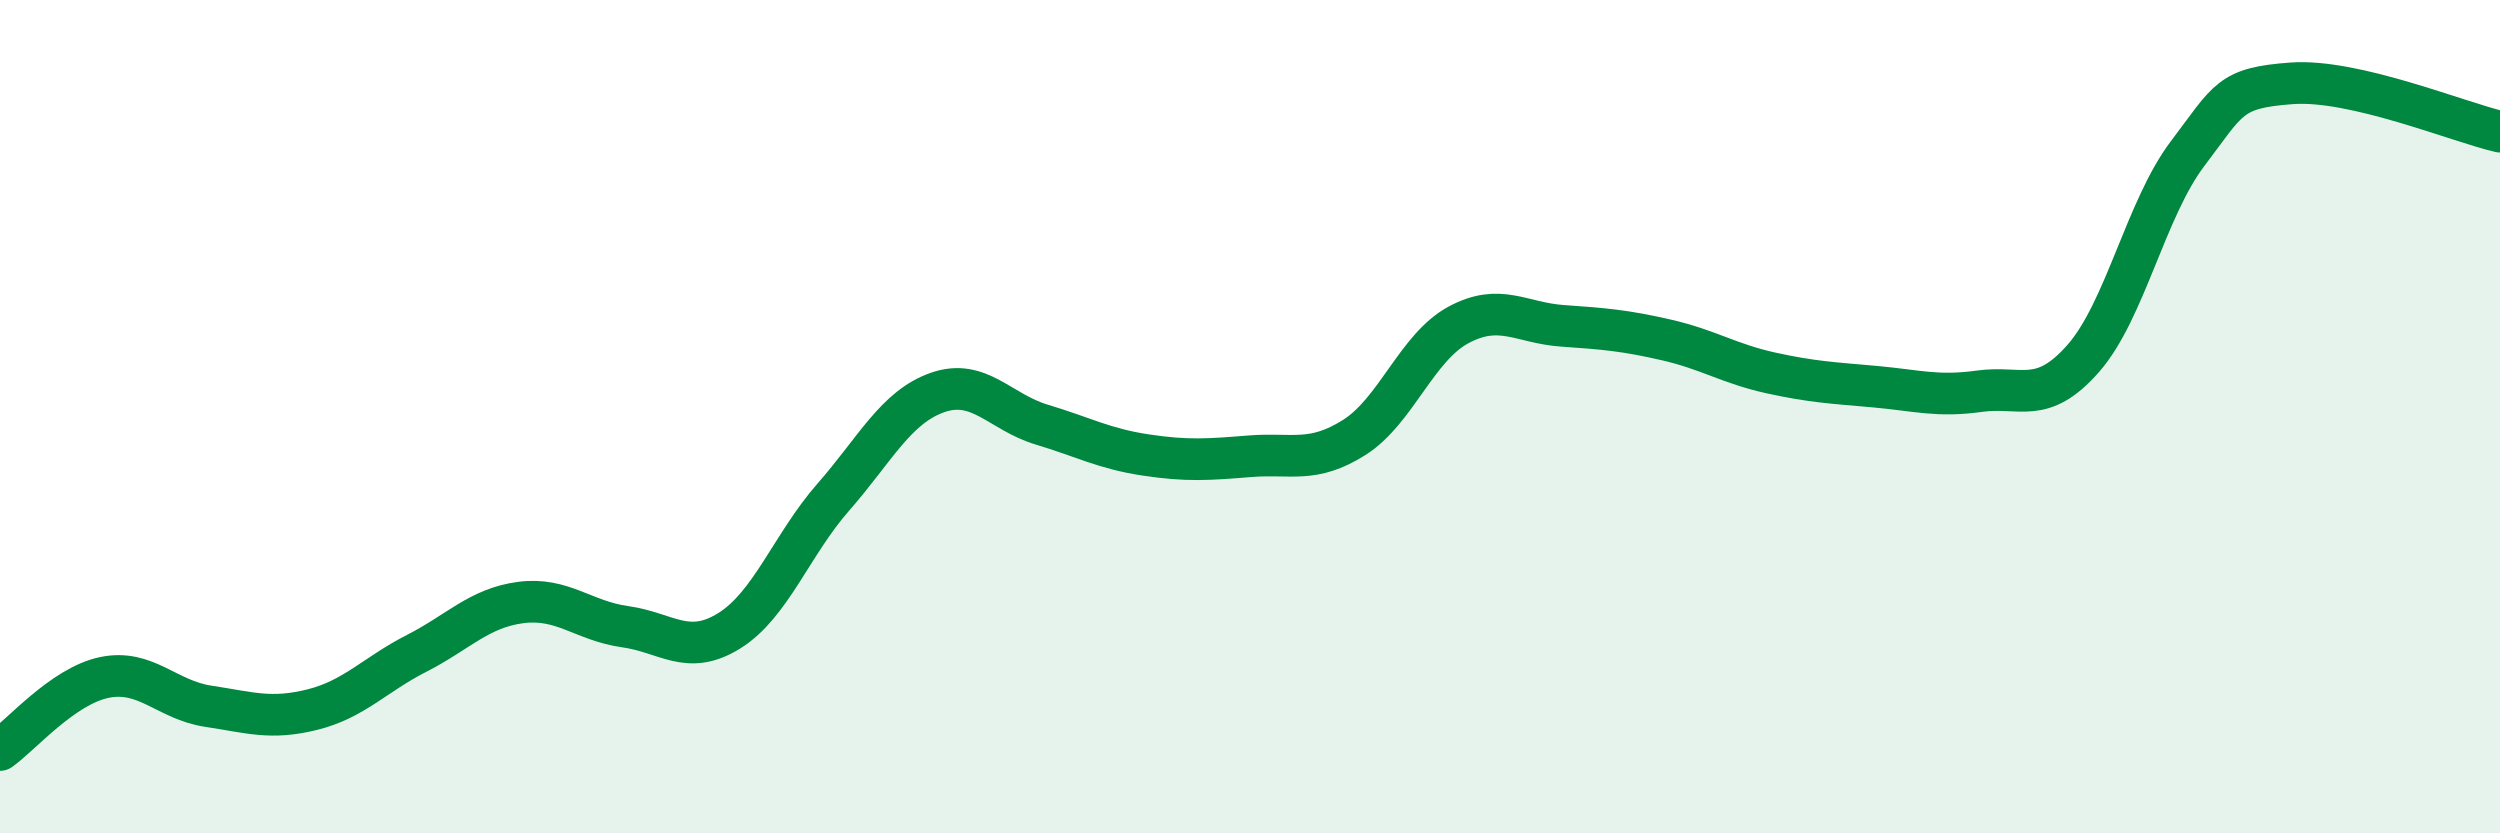 
    <svg width="60" height="20" viewBox="0 0 60 20" xmlns="http://www.w3.org/2000/svg">
      <path
        d="M 0,18 C 0.5,17.65 1.5,16.47 2.5,16.26 C 3.5,16.05 4,16.8 5,16.95 C 6,17.1 6.5,17.28 7.5,17.03 C 8.5,16.78 9,16.19 10,15.68 C 11,15.17 11.5,14.59 12.5,14.46 C 13.5,14.33 14,14.9 15,15.04 C 16,15.18 16.5,15.76 17.5,15.14 C 18.5,14.52 19,13.07 20,11.93 C 21,10.79 21.5,9.77 22.5,9.42 C 23.5,9.07 24,9.89 25,10.19 C 26,10.49 26.5,10.77 27.5,10.92 C 28.5,11.07 29,11.03 30,10.95 C 31,10.87 31.5,11.13 32.5,10.5 C 33.5,9.87 34,8.34 35,7.8 C 36,7.26 36.5,7.75 37.5,7.82 C 38.5,7.89 39,7.93 40,8.16 C 41,8.39 41.5,8.73 42.5,8.95 C 43.5,9.17 44,9.19 45,9.28 C 46,9.37 46.5,9.53 47.5,9.39 C 48.5,9.25 49,9.74 50,8.6 C 51,7.46 51.5,5.01 52.5,3.69 C 53.5,2.37 53.5,2.11 55,2 C 56.5,1.89 59,2.93 60,3.16L60 20L0 20Z"
        fill="#008740"
        opacity="0.1"
        stroke-linecap="round"
        stroke-linejoin="round"
      />
      <path
        d="M 0,18 C 0.5,17.65 1.5,16.47 2.5,16.26 C 3.5,16.05 4,16.8 5,16.95 C 6,17.1 6.5,17.28 7.5,17.03 C 8.5,16.78 9,16.19 10,15.68 C 11,15.17 11.5,14.59 12.5,14.46 C 13.5,14.33 14,14.9 15,15.04 C 16,15.18 16.5,15.76 17.5,15.14 C 18.5,14.52 19,13.07 20,11.93 C 21,10.79 21.5,9.77 22.5,9.42 C 23.5,9.07 24,9.89 25,10.19 C 26,10.49 26.5,10.77 27.5,10.92 C 28.5,11.07 29,11.03 30,10.95 C 31,10.87 31.5,11.13 32.5,10.5 C 33.5,9.87 34,8.34 35,7.8 C 36,7.26 36.5,7.75 37.5,7.82 C 38.5,7.89 39,7.93 40,8.16 C 41,8.39 41.5,8.73 42.5,8.95 C 43.5,9.17 44,9.19 45,9.28 C 46,9.37 46.5,9.53 47.5,9.39 C 48.5,9.25 49,9.74 50,8.6 C 51,7.46 51.5,5.01 52.5,3.69 C 53.5,2.37 53.5,2.11 55,2 C 56.5,1.89 59,2.93 60,3.16"
        stroke="#008740"
        stroke-width="1"
        fill="none"
        stroke-linecap="round"
        stroke-linejoin="round"
      />
    </svg>
  